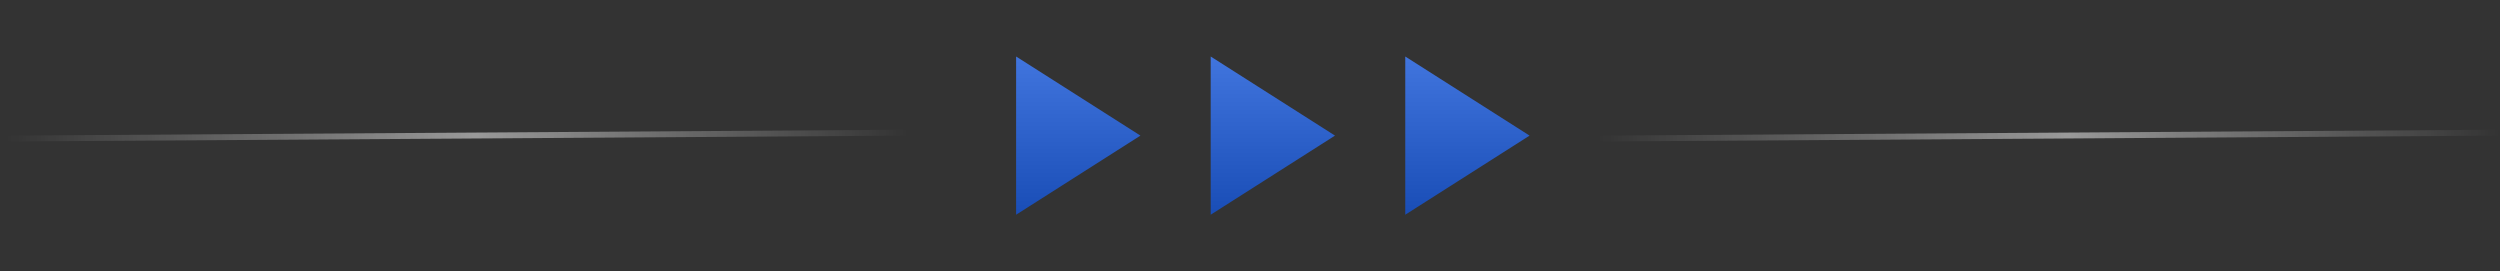 <?xml version="1.0" encoding="UTF-8"?> <svg xmlns="http://www.w3.org/2000/svg" width="424" height="46" viewBox="0 0 424 46" fill="none"><rect x="0" y="0" width="424" height="46" fill="#333333" stroke="none"/> <path d="M172.333 36.417V9.583L193.416 23L172.333 36.417Z" fill="url(#paint0_linear_52_1047)"></path> <path d="M205.333 36.417V9.583L226.416 23L205.333 36.417Z" fill="url(#paint1_linear_52_1047)"></path> <path d="M238.333 36.417V9.583L259.416 23L238.333 36.417Z" fill="url(#paint2_linear_52_1047)"></path> <line x1="0.997" y1="23.5" x2="153.997" y2="22.5" stroke="url(#paint3_linear_52_1047)" stroke-opacity="0.5"></line> <line x1="270.997" y1="23.5" x2="423.997" y2="22.5" stroke="url(#paint4_linear_52_1047)" stroke-opacity="0.5"></line> <defs> <linearGradient id="paint0_linear_52_1047" x1="182.875" y1="9.583" x2="182.875" y2="36.417" gradientUnits="userSpaceOnUse"> <stop stop-color="#4175DE"></stop> <stop offset="1" stop-color="#194DB6"></stop> </linearGradient> <linearGradient id="paint1_linear_52_1047" x1="215.875" y1="9.583" x2="215.875" y2="36.417" gradientUnits="userSpaceOnUse"> <stop stop-color="#4175DE"></stop> <stop offset="1" stop-color="#194DB6"></stop> </linearGradient> <linearGradient id="paint2_linear_52_1047" x1="248.875" y1="9.583" x2="248.875" y2="36.417" gradientUnits="userSpaceOnUse"> <stop stop-color="#4175DE"></stop> <stop offset="1" stop-color="#194DB6"></stop> </linearGradient> <linearGradient id="paint3_linear_52_1047" x1="1" y1="23" x2="154" y2="23" gradientUnits="userSpaceOnUse"> <stop stop-color="white" stop-opacity="0"></stop> <stop offset="0.521" stop-color="white"></stop> <stop offset="1" stop-color="white" stop-opacity="0"></stop> </linearGradient> <linearGradient id="paint4_linear_52_1047" x1="271" y1="23" x2="424" y2="23" gradientUnits="userSpaceOnUse"> <stop stop-color="white" stop-opacity="0"></stop> <stop offset="0.521" stop-color="white"></stop> <stop offset="1" stop-color="white" stop-opacity="0"></stop> </linearGradient> </defs> </svg> 